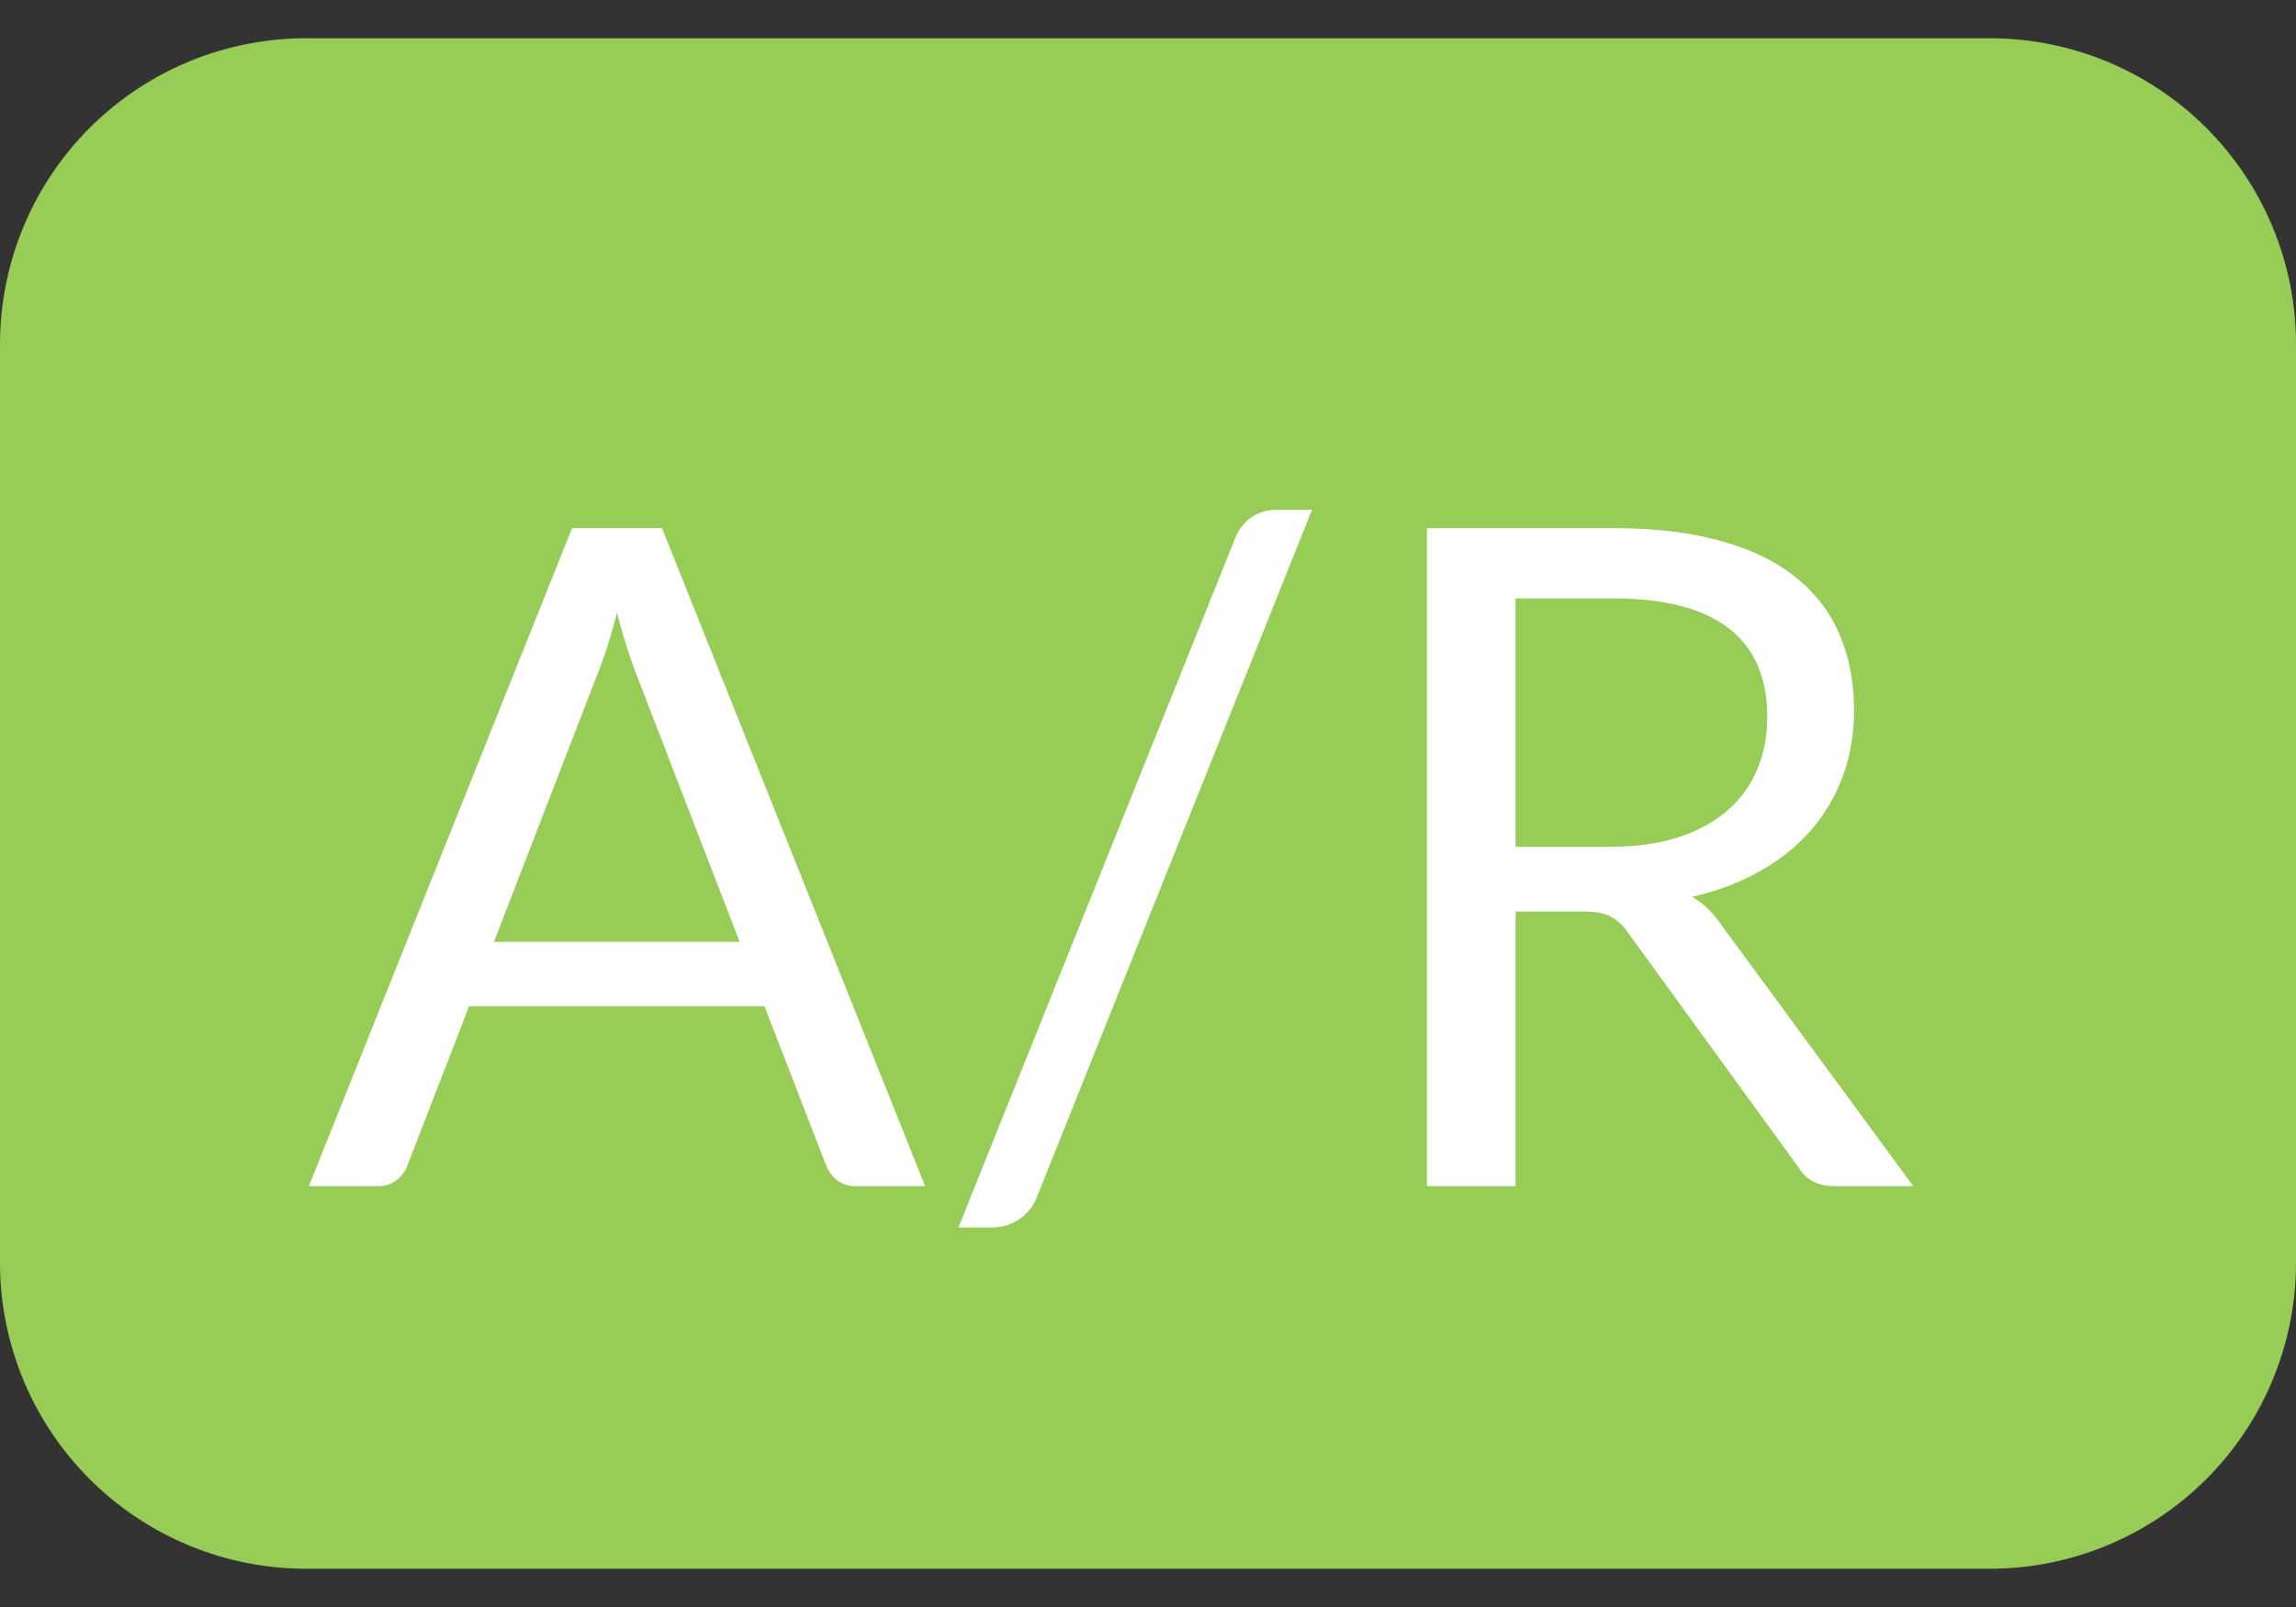 <?xml version="1.0" encoding="UTF-8"?>
<svg data-bbox="0 0.5 30 20" xmlns="http://www.w3.org/2000/svg" viewBox="0 0 30 21" height="21" width="30" data-type="color">
    <rect x="0" y="0" width="30" height="21" fill="#333333" stroke="none"/>
    <g>
        <path fill="#97CC56" d="M30 4.5v12a4 4 0 0 1-4 4H4a4 4 0 0 1-4-4v-12a4 4 0 0 1 4-4h22a4 4 0 0 1 4 4z" data-color="1"/>
        <path fill="#ffffff" d="M9.664 12.308 8.314 8.81a7.11 7.11 0 0 1-.252-.804c-.084.324-.17.594-.258.81l-1.35 3.492h3.21Zm2.424 3.192h-.9a.387.387 0 0 1-.252-.078.48.48 0 0 1-.144-.198l-.804-2.076H6.13l-.804 2.076a.421.421 0 0 1-.138.192.383.383 0 0 1-.252.084h-.9l3.438-8.598H8.65l3.438 8.598Zm1.467.126a.622.622 0 0 1-.582.414h-.45l3.606-8.982a.61.61 0 0 1 .216-.294.594.594 0 0 1 .342-.102h.456l-3.588 8.964Zm7.472-4.56c.336 0 .632-.04.888-.12.26-.084.476-.2.648-.348.176-.152.308-.332.396-.54.088-.208.132-.438.132-.69 0-.512-.168-.898-.504-1.158-.336-.26-.84-.39-1.512-.39h-1.272v3.246h1.224Zm3.972 4.434h-1.032c-.212 0-.368-.082-.468-.246l-2.232-3.072a.62.62 0 0 0-.222-.204c-.076-.044-.196-.066-.36-.066h-.882V15.5h-1.158V6.902h2.43c.544 0 1.014.056 1.41.168.396.108.722.266.978.474.26.208.452.46.576.756.124.292.186.62.186.984 0 .304-.048.588-.144.852a2.257 2.257 0 0 1-.42.714c-.18.208-.402.386-.666.534-.26.148-.556.26-.888.336.148.084.276.206.384.366l2.508 3.414Z" data-color="2"/>
    </g>
</svg>

